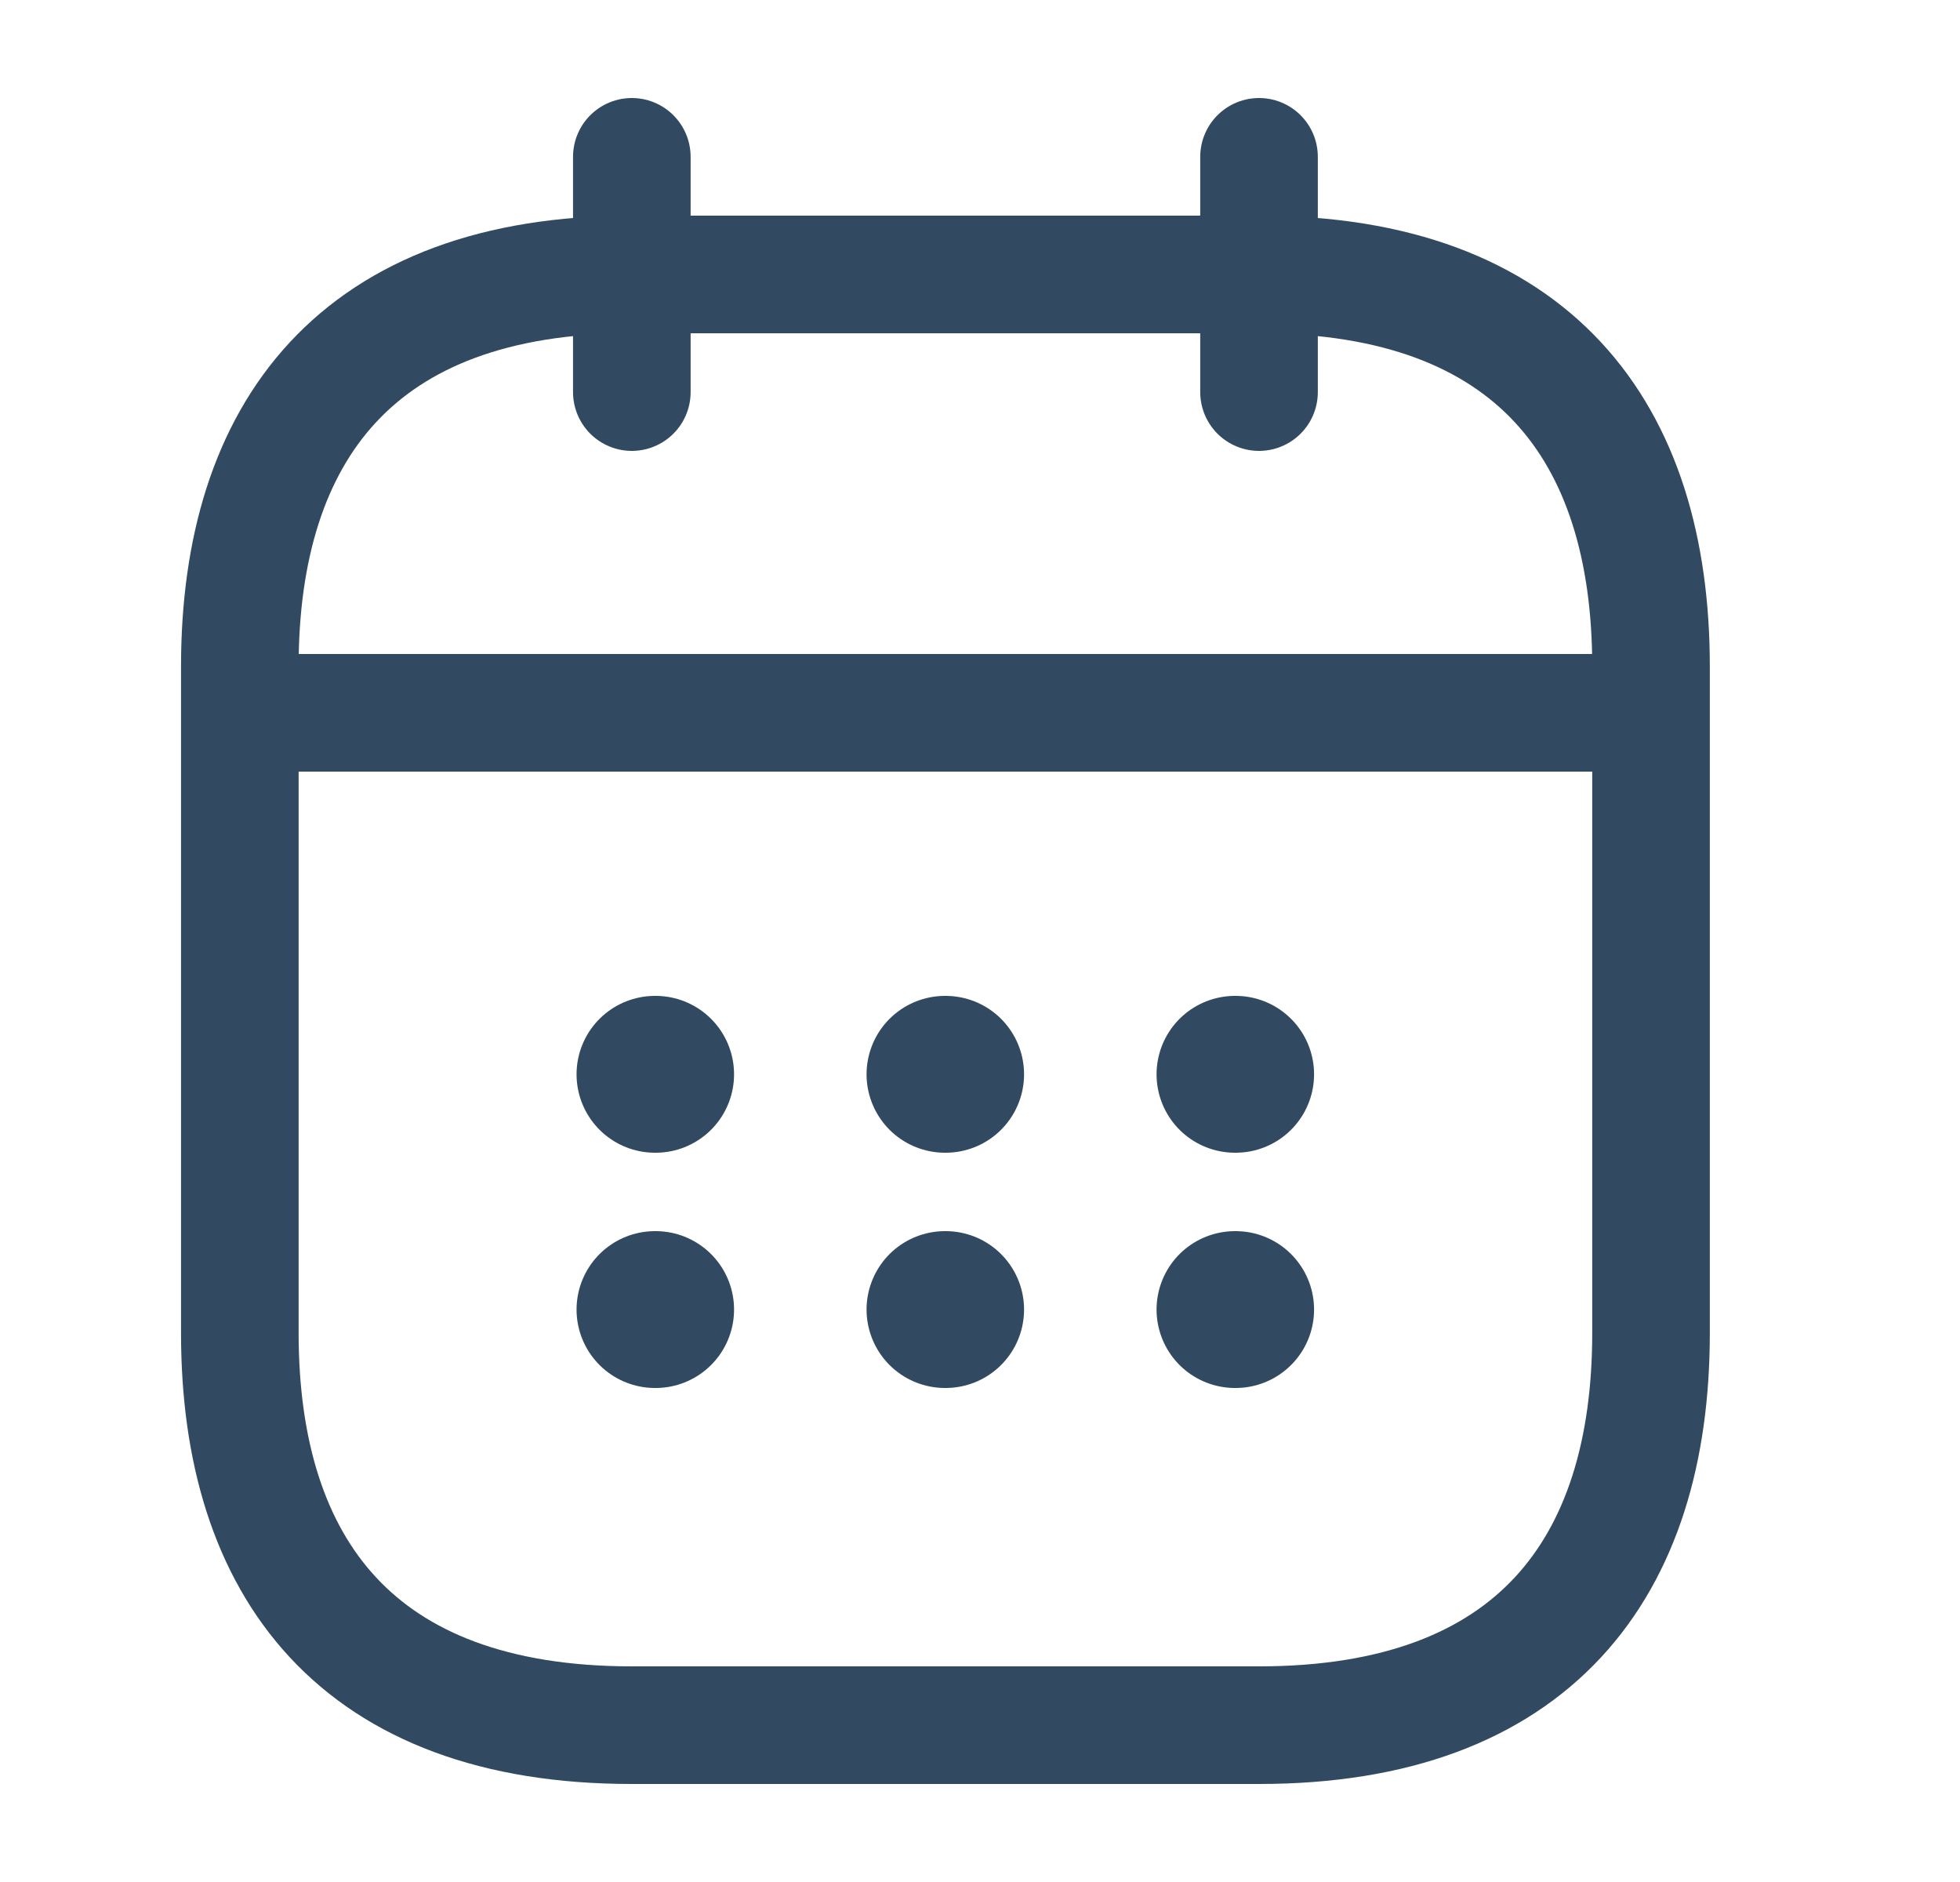 <svg width="25" height="24" viewBox="0 0 25 24" fill="none" xmlns="http://www.w3.org/2000/svg">
<path d="M8.059 2V5" stroke="#324A61" stroke-width="1.5" stroke-miterlimit="10" stroke-linecap="round" stroke-linejoin="round"/>
<path d="M16.059 2V5" stroke="#324A61" stroke-width="1.5" stroke-miterlimit="10" stroke-linecap="round" stroke-linejoin="round"/>
<path d="M3.559 9.09H20.559" stroke="#324A61" stroke-width="1.5" stroke-miterlimit="10" stroke-linecap="round" stroke-linejoin="round"/>
<path d="M21.059 8.5V17C21.059 20 19.559 22 16.059 22H8.059C4.559 22 3.059 20 3.059 17V8.5C3.059 5.5 4.559 3.5 8.059 3.5H16.059C19.559 3.5 21.059 5.5 21.059 8.5Z" stroke="#324A61" stroke-width="1.5" stroke-miterlimit="10" stroke-linecap="round" stroke-linejoin="round"/>
<path d="M15.752 13.7H15.761" stroke="#324A61" stroke-width="2" stroke-linecap="round" stroke-linejoin="round"/>
<path d="M15.752 16.7H15.761" stroke="#324A61" stroke-width="2" stroke-linecap="round" stroke-linejoin="round"/>
<path d="M12.053 13.7H12.062" stroke="#324A61" stroke-width="2" stroke-linecap="round" stroke-linejoin="round"/>
<path d="M12.053 16.7H12.062" stroke="#324A61" stroke-width="2" stroke-linecap="round" stroke-linejoin="round"/>
<path d="M8.354 13.7H8.363" stroke="#324A61" stroke-width="2" stroke-linecap="round" stroke-linejoin="round"/>
<path d="M8.354 16.7H8.363" stroke="#324A61" stroke-width="2" stroke-linecap="round" stroke-linejoin="round"/>
</svg>
